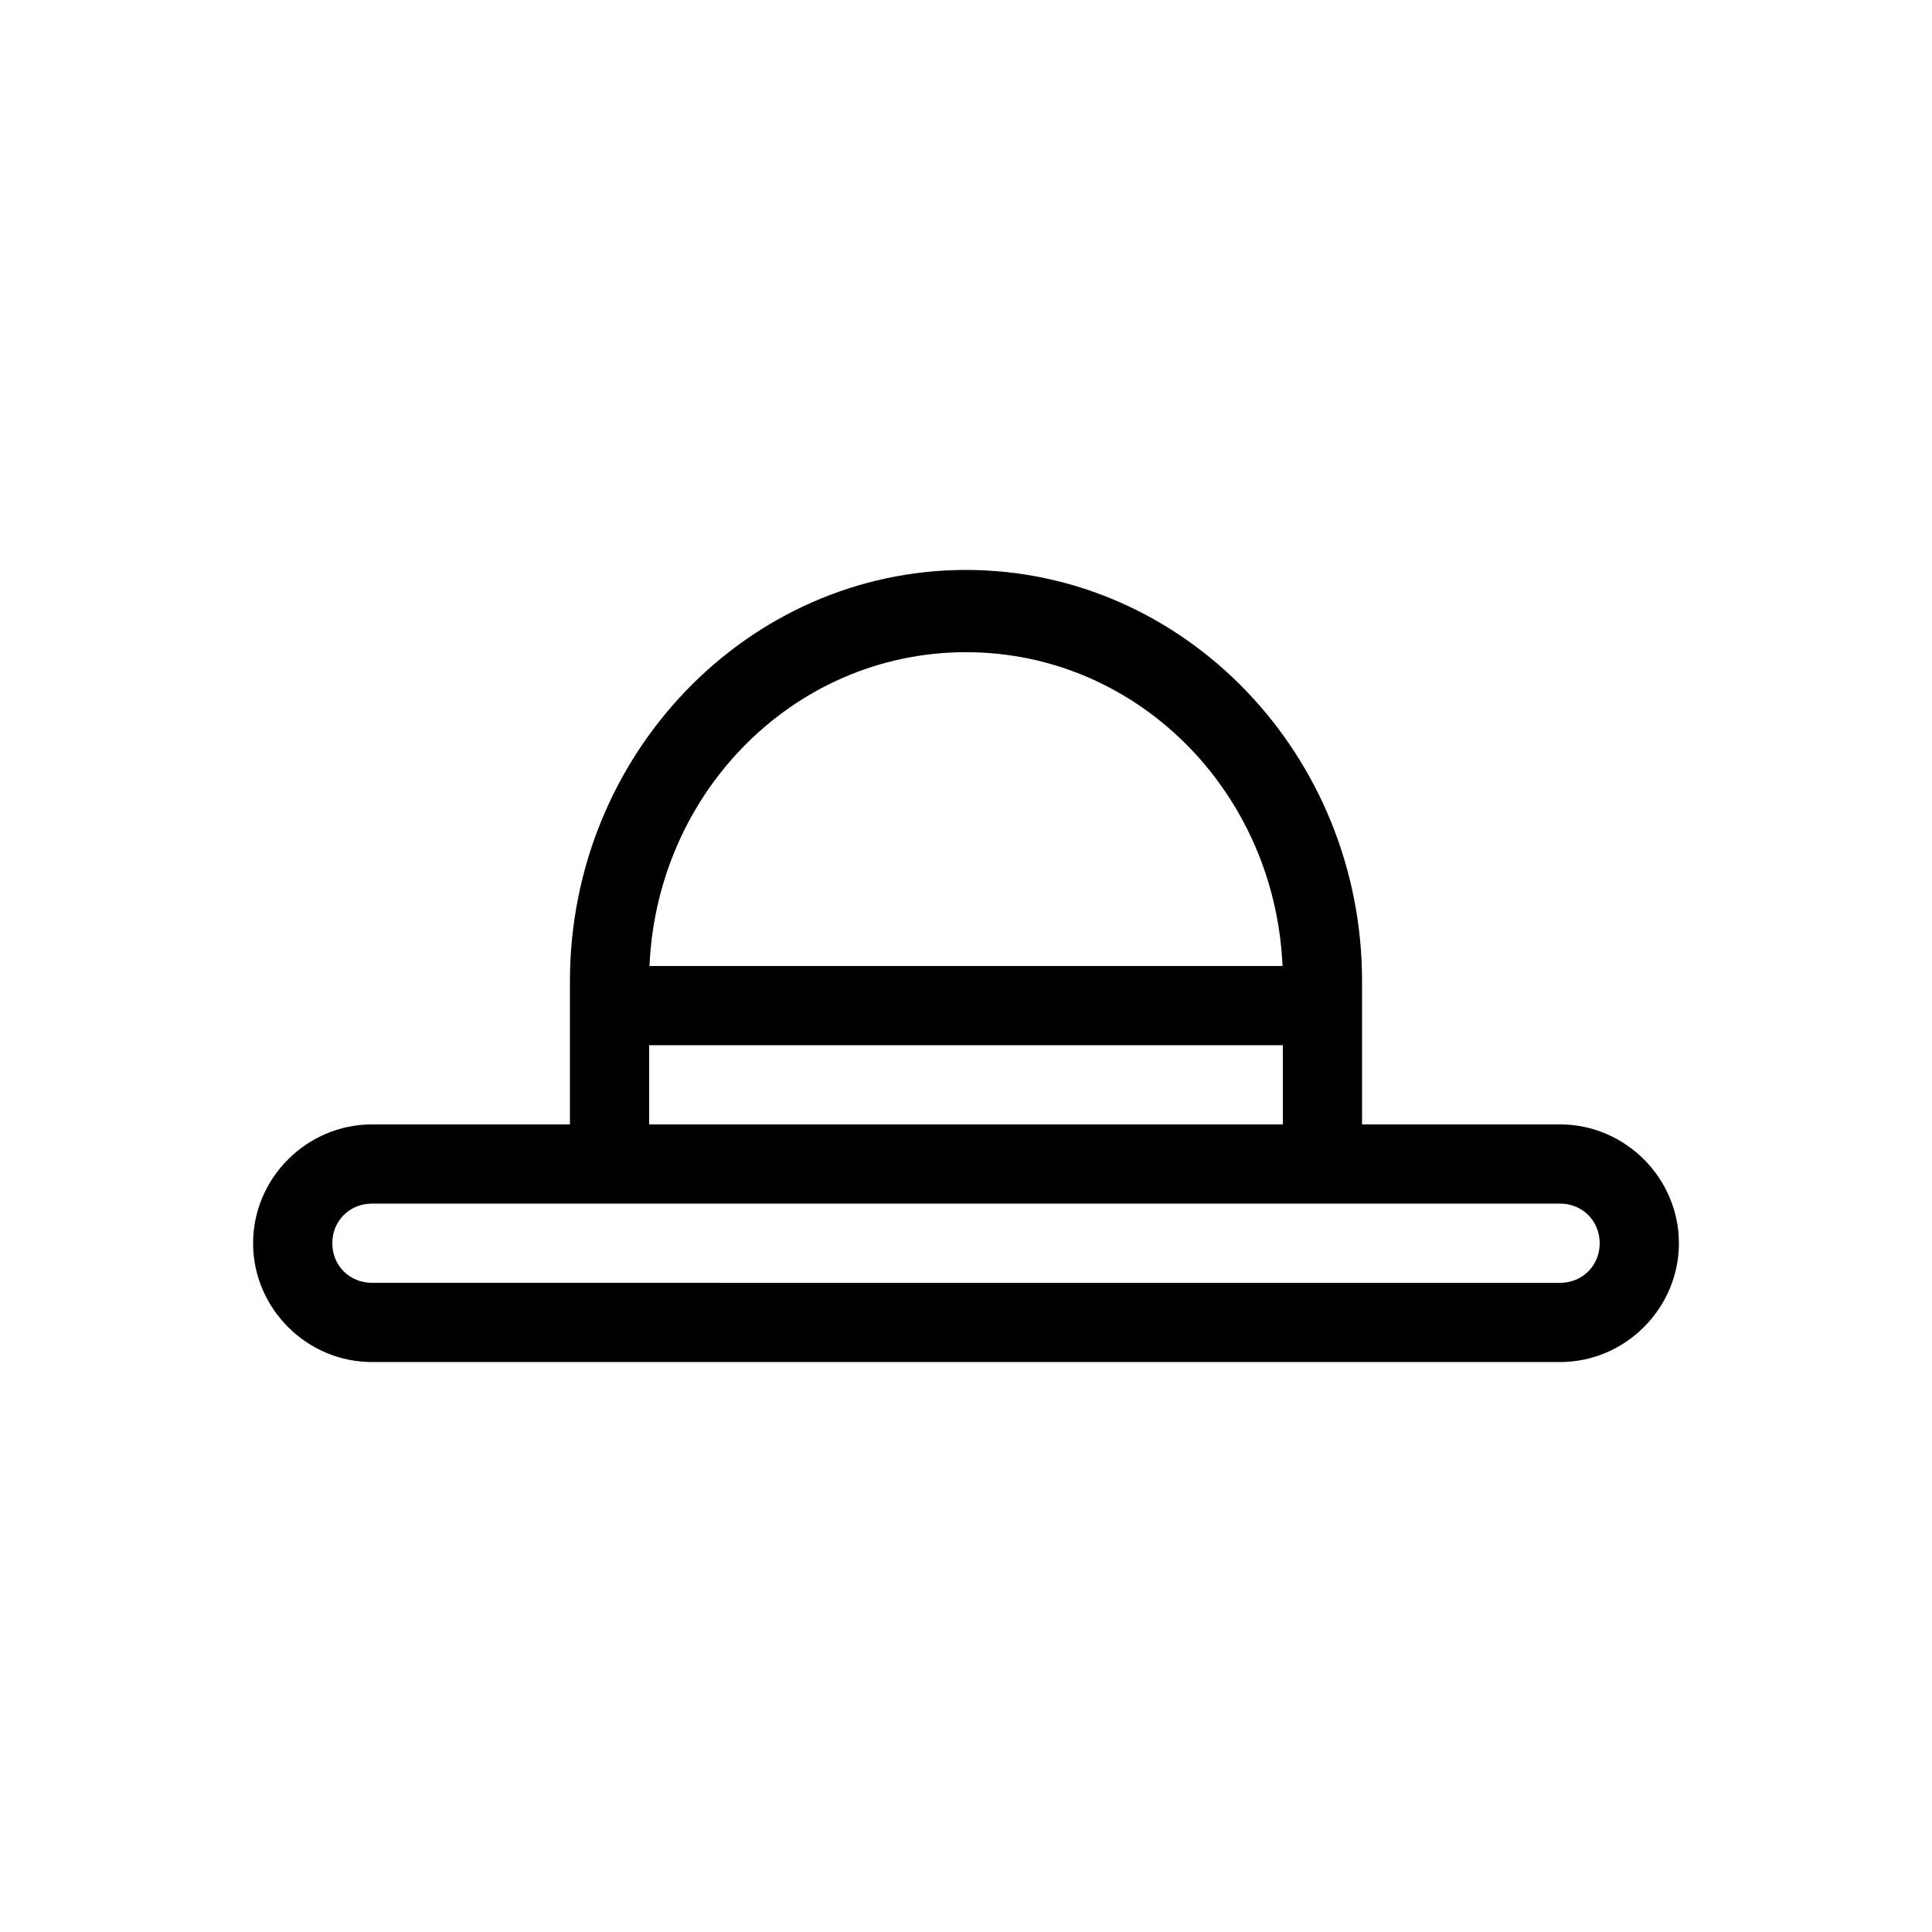 <?xml version="1.0" encoding="UTF-8"?>
<!-- Uploaded to: SVG Repo, www.svgrepo.com, Generator: SVG Repo Mixer Tools -->
<svg fill="#000000" width="800px" height="800px" version="1.1" viewBox="144 144 512 512" xmlns="http://www.w3.org/2000/svg">
 <g>
  <path d="m242.56 441.98c-17.266 0-31.488 14.223-31.488 31.488s14.223 31.488 31.488 31.488h314.88c17.266 0 31.488-14.223 31.488-31.488s-14.223-31.488-31.488-31.488zm0 20.992h314.88c5.922 0 10.496 4.574 10.496 10.496s-4.574 10.496-10.496 10.496l-314.88-0.004c-5.922 0-10.496-4.574-10.496-10.492 0-5.922 4.574-10.496 10.496-10.496z"/>
  <path d="m400 295.04c-57.844 0-104.96 48.93-104.96 109v48.445h20.992v-48.441c0-48.289 37.469-87.207 83.969-87.207s83.969 38.922 83.969 87.207l-0.004 48.441h20.992v-48.445c0-60.066-47.113-109-104.96-109z"/>
  <path d="m305.54 400v20.992h188.93v-20.992z"/>
 </g>
</svg>